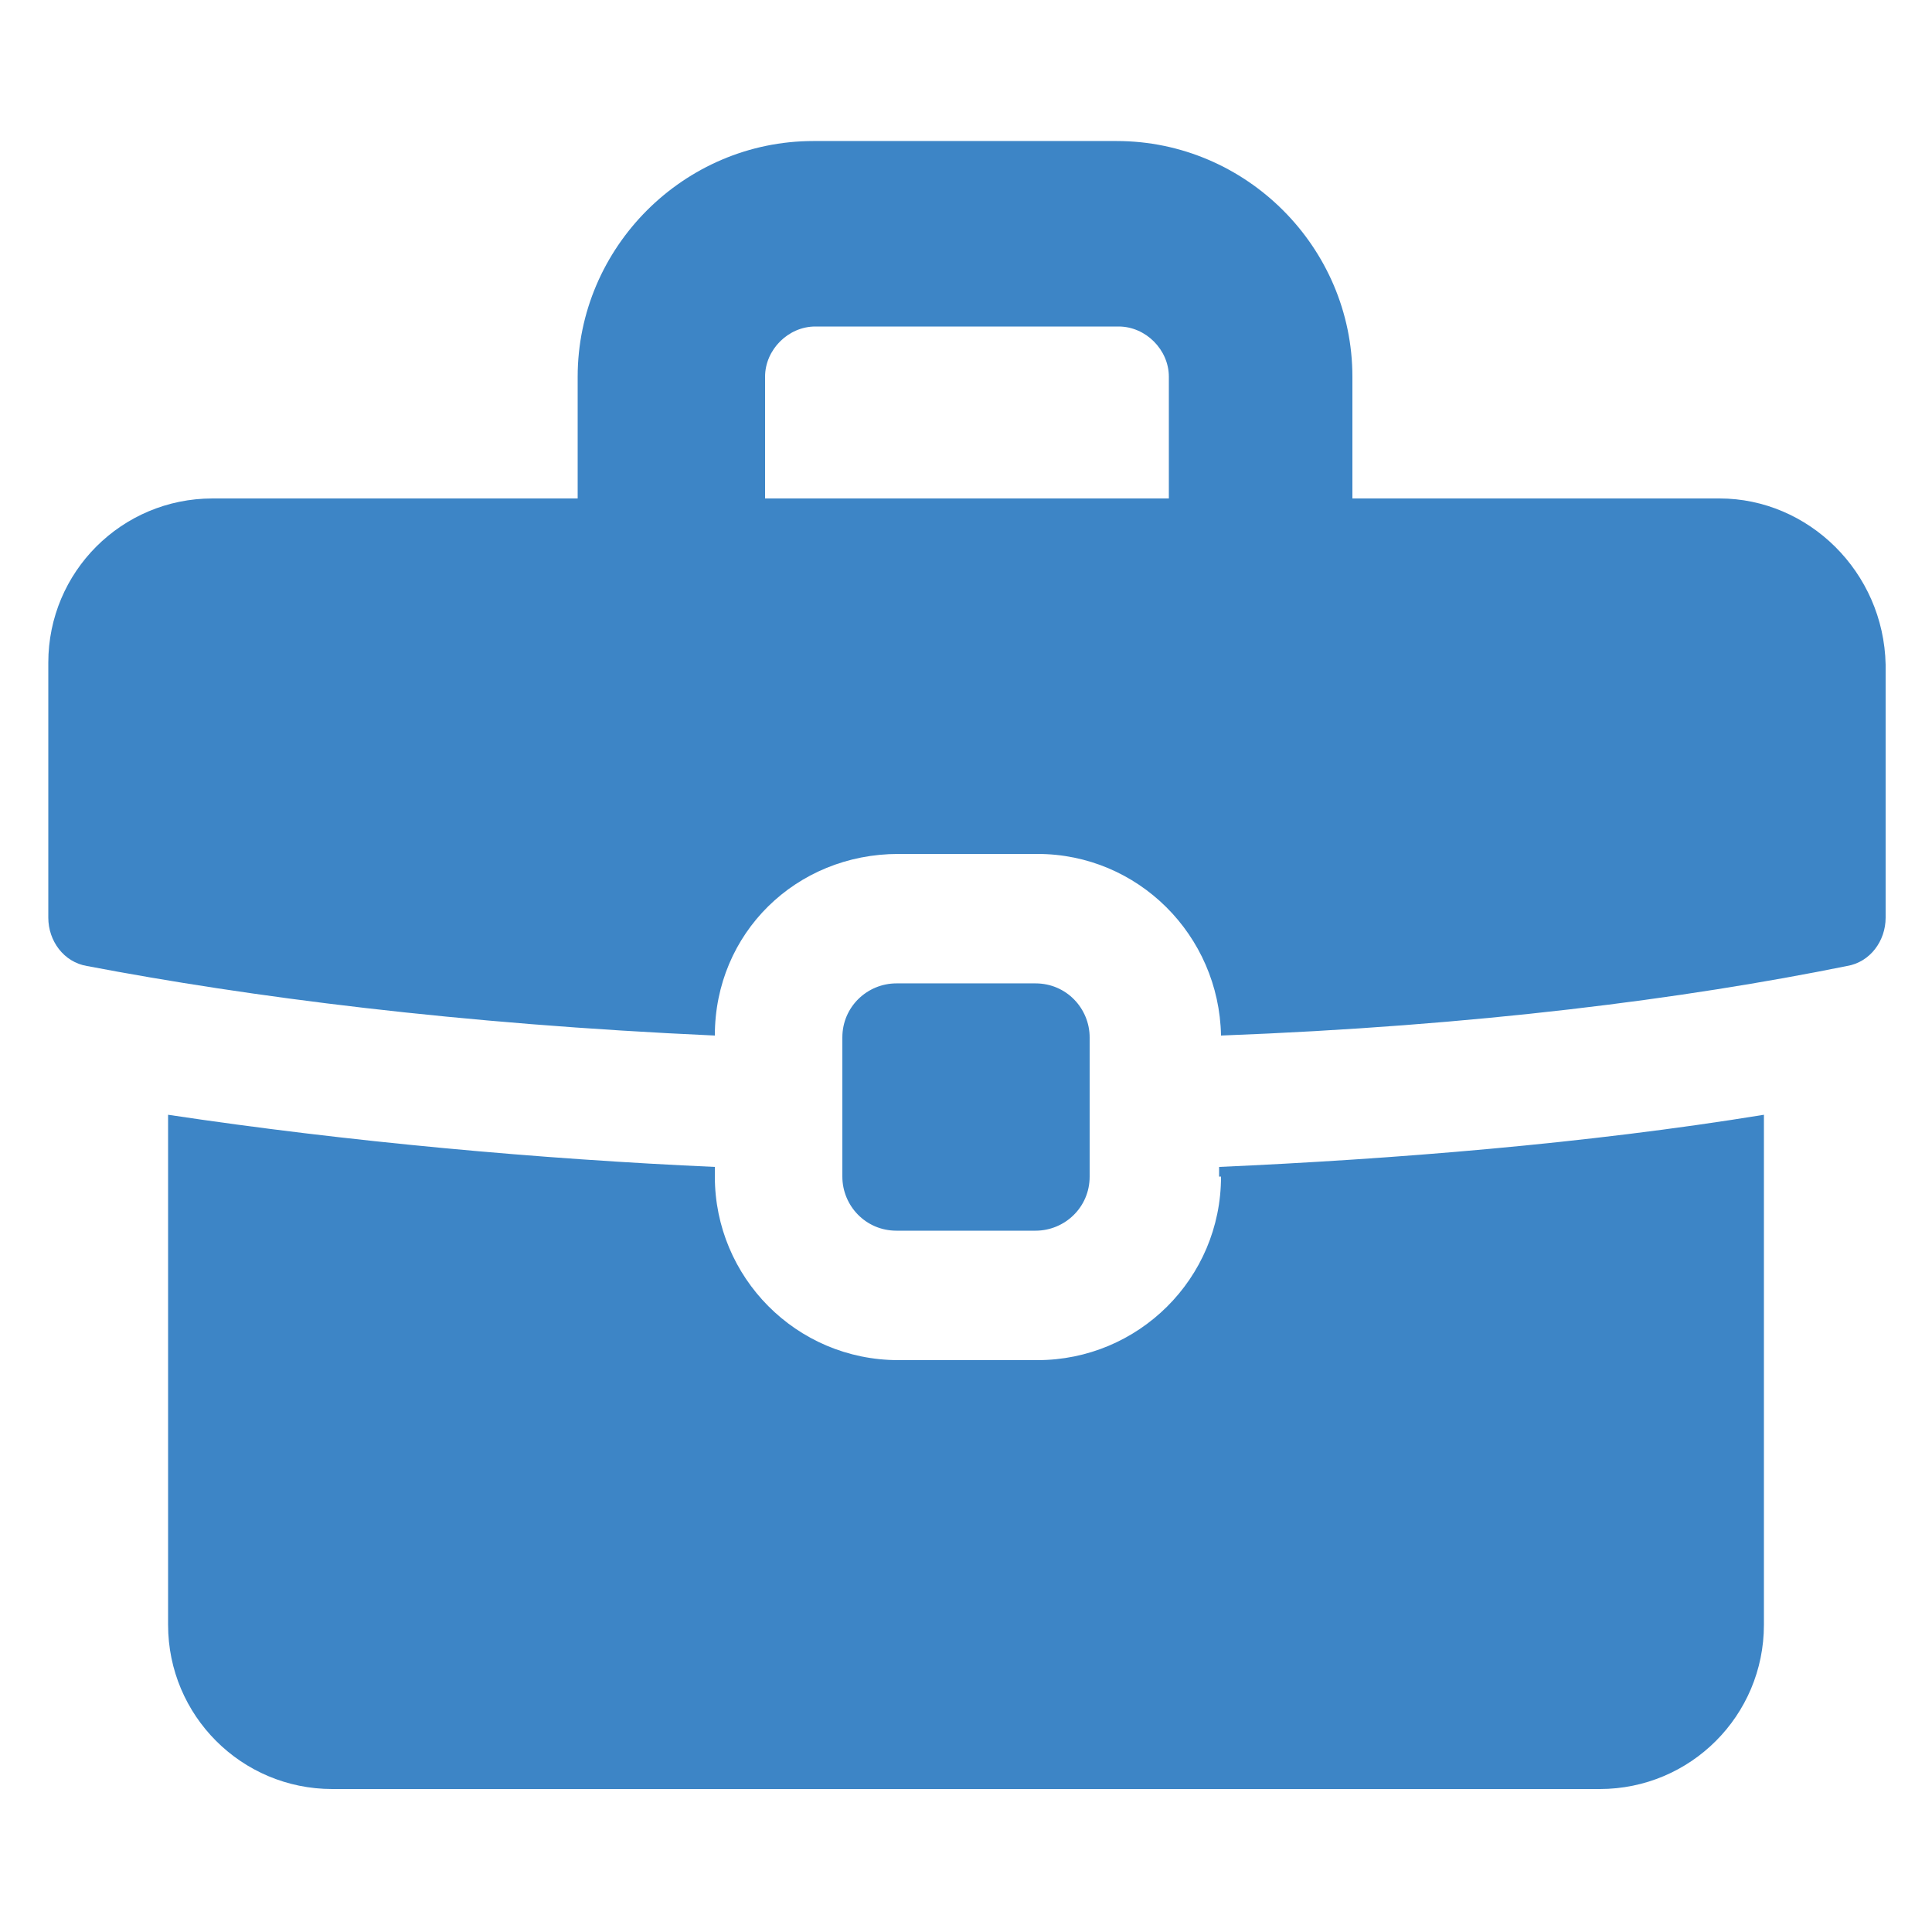 <?xml version="1.0" encoding="UTF-8"?>
<svg width="1200pt" height="1200pt" version="1.1" viewBox="0 0 1200 1200" xmlns="http://www.w3.org/2000/svg">
 <g fill="#3d85c6">
  <path d="m758.4 730.8c0 63.602-51.602 114-114 114h-86.398c-63.602 0-114-51.602-114-114v-6c-108-4.801-228-15.602-339.6-32.398v316.8c0 56.398 45.602 102 102 102h787.2c56.398 0 102-45.602 102-102l0.004-316.8c-110.4 18-230.4 27.602-338.4 32.398l-0.004 6.004z"/>
  <path d="m1068 309.6h-228v-75.602c0-80.398-66-146.4-146.4-146.4h-188.4c-80.398 0-146.4 66-146.4 146.4v75.602h-226.8c-56.398 0-102 45.602-102 102v158.4c0 14.398 9.602 27.602 24 30 100.8 19.199 230.4 36 390 43.199 0-63.602 50.398-112.8 114-112.8h86.398c62.398 0 112.8 50.398 114 112.8 158.4-6 288-22.801 388.8-43.199 14.398-2.398 24-15.602 24-30v-157.2c-1.199-57.602-48-103.2-103.2-103.2zm-592.8 0v-75.602c0-16.801 14.398-31.199 31.199-31.199h188.4c16.801 0 31.199 14.398 31.199 31.199v75.602z"/>
  <path d="m643.2 764.4c18 0 33.602-14.398 33.602-33.602v-86.398c0-18-14.398-33.602-33.602-33.602h-86.398c-18 0-33.602 14.398-33.602 33.602v86.398c0 18 14.398 33.602 33.602 33.602z"/>
 </g>
</svg>
